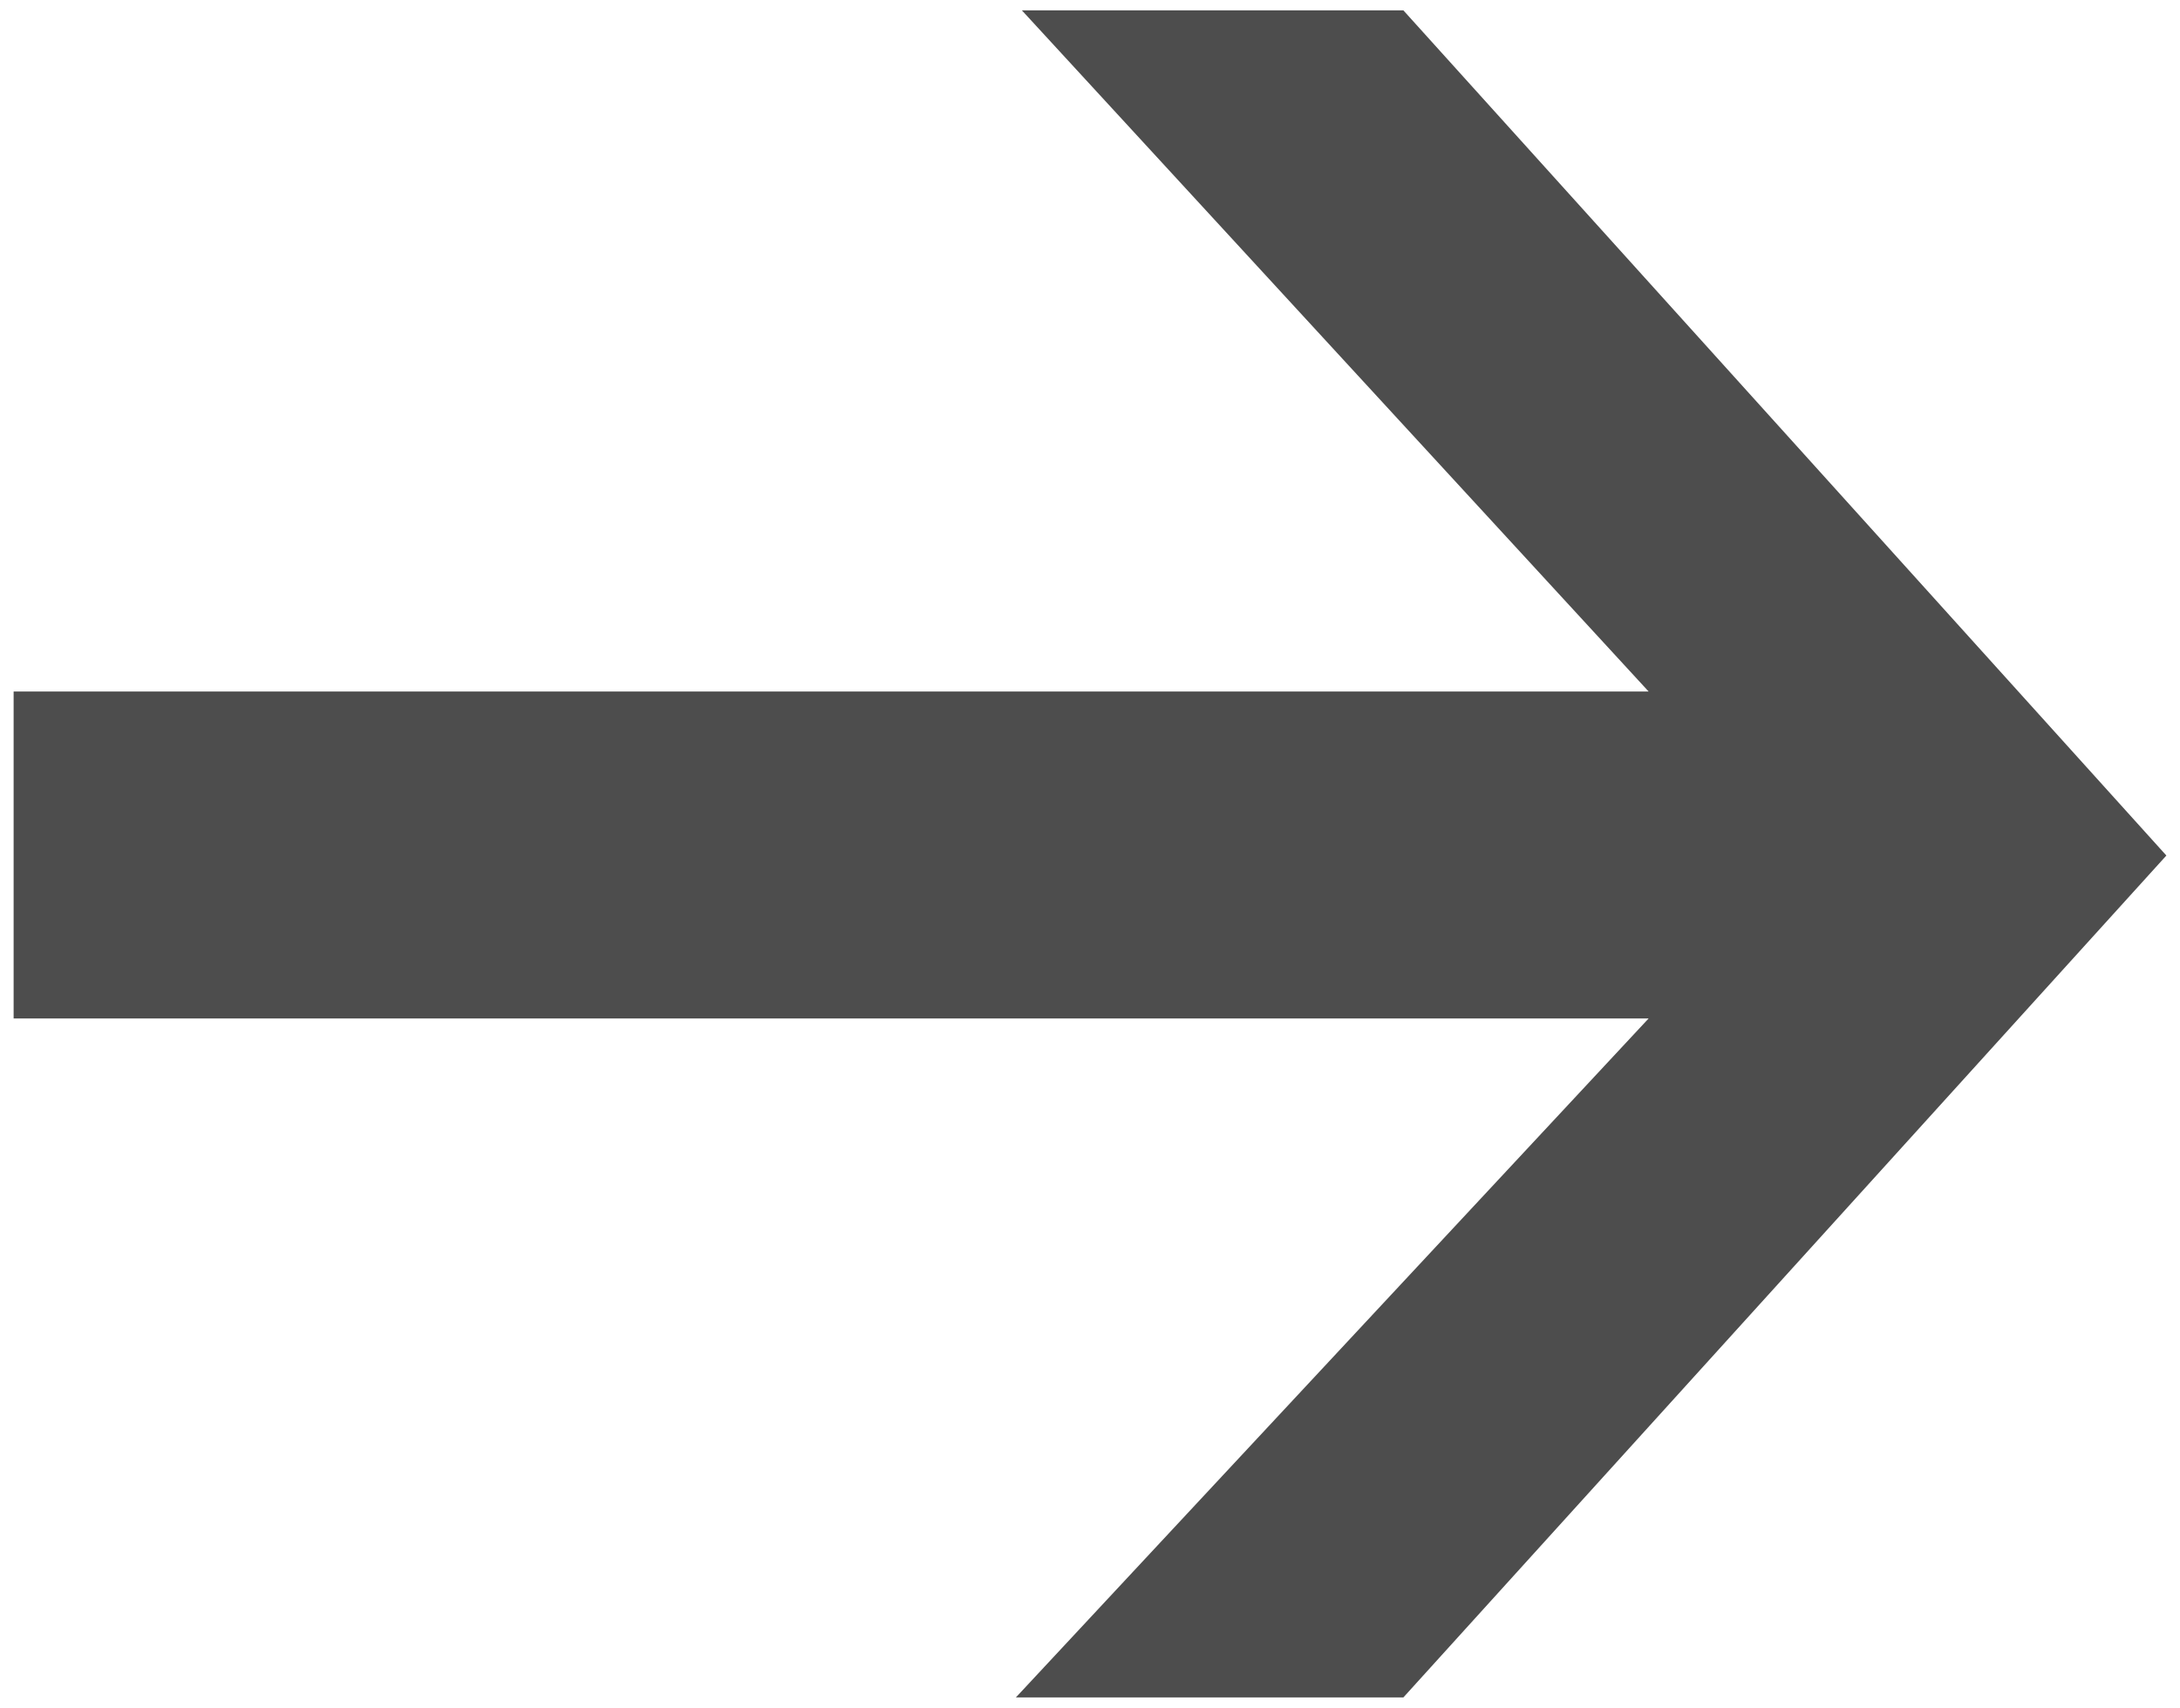 <svg id="Layer_1" data-name="Layer 1" xmlns="http://www.w3.org/2000/svg" viewBox="0 0 40 31.34"><defs><style>.cls-1{fill:#4d4d4d;}</style></defs><polyline class="cls-1" points="18.75 0.19 25.75 0.19 39.75 15.7 25.75 31.15 18.64 31.15 30.25 18.69 1.25 18.69 0.25 18.69 0.25 12.69 29.25 12.69 30.25 12.69"/></svg>